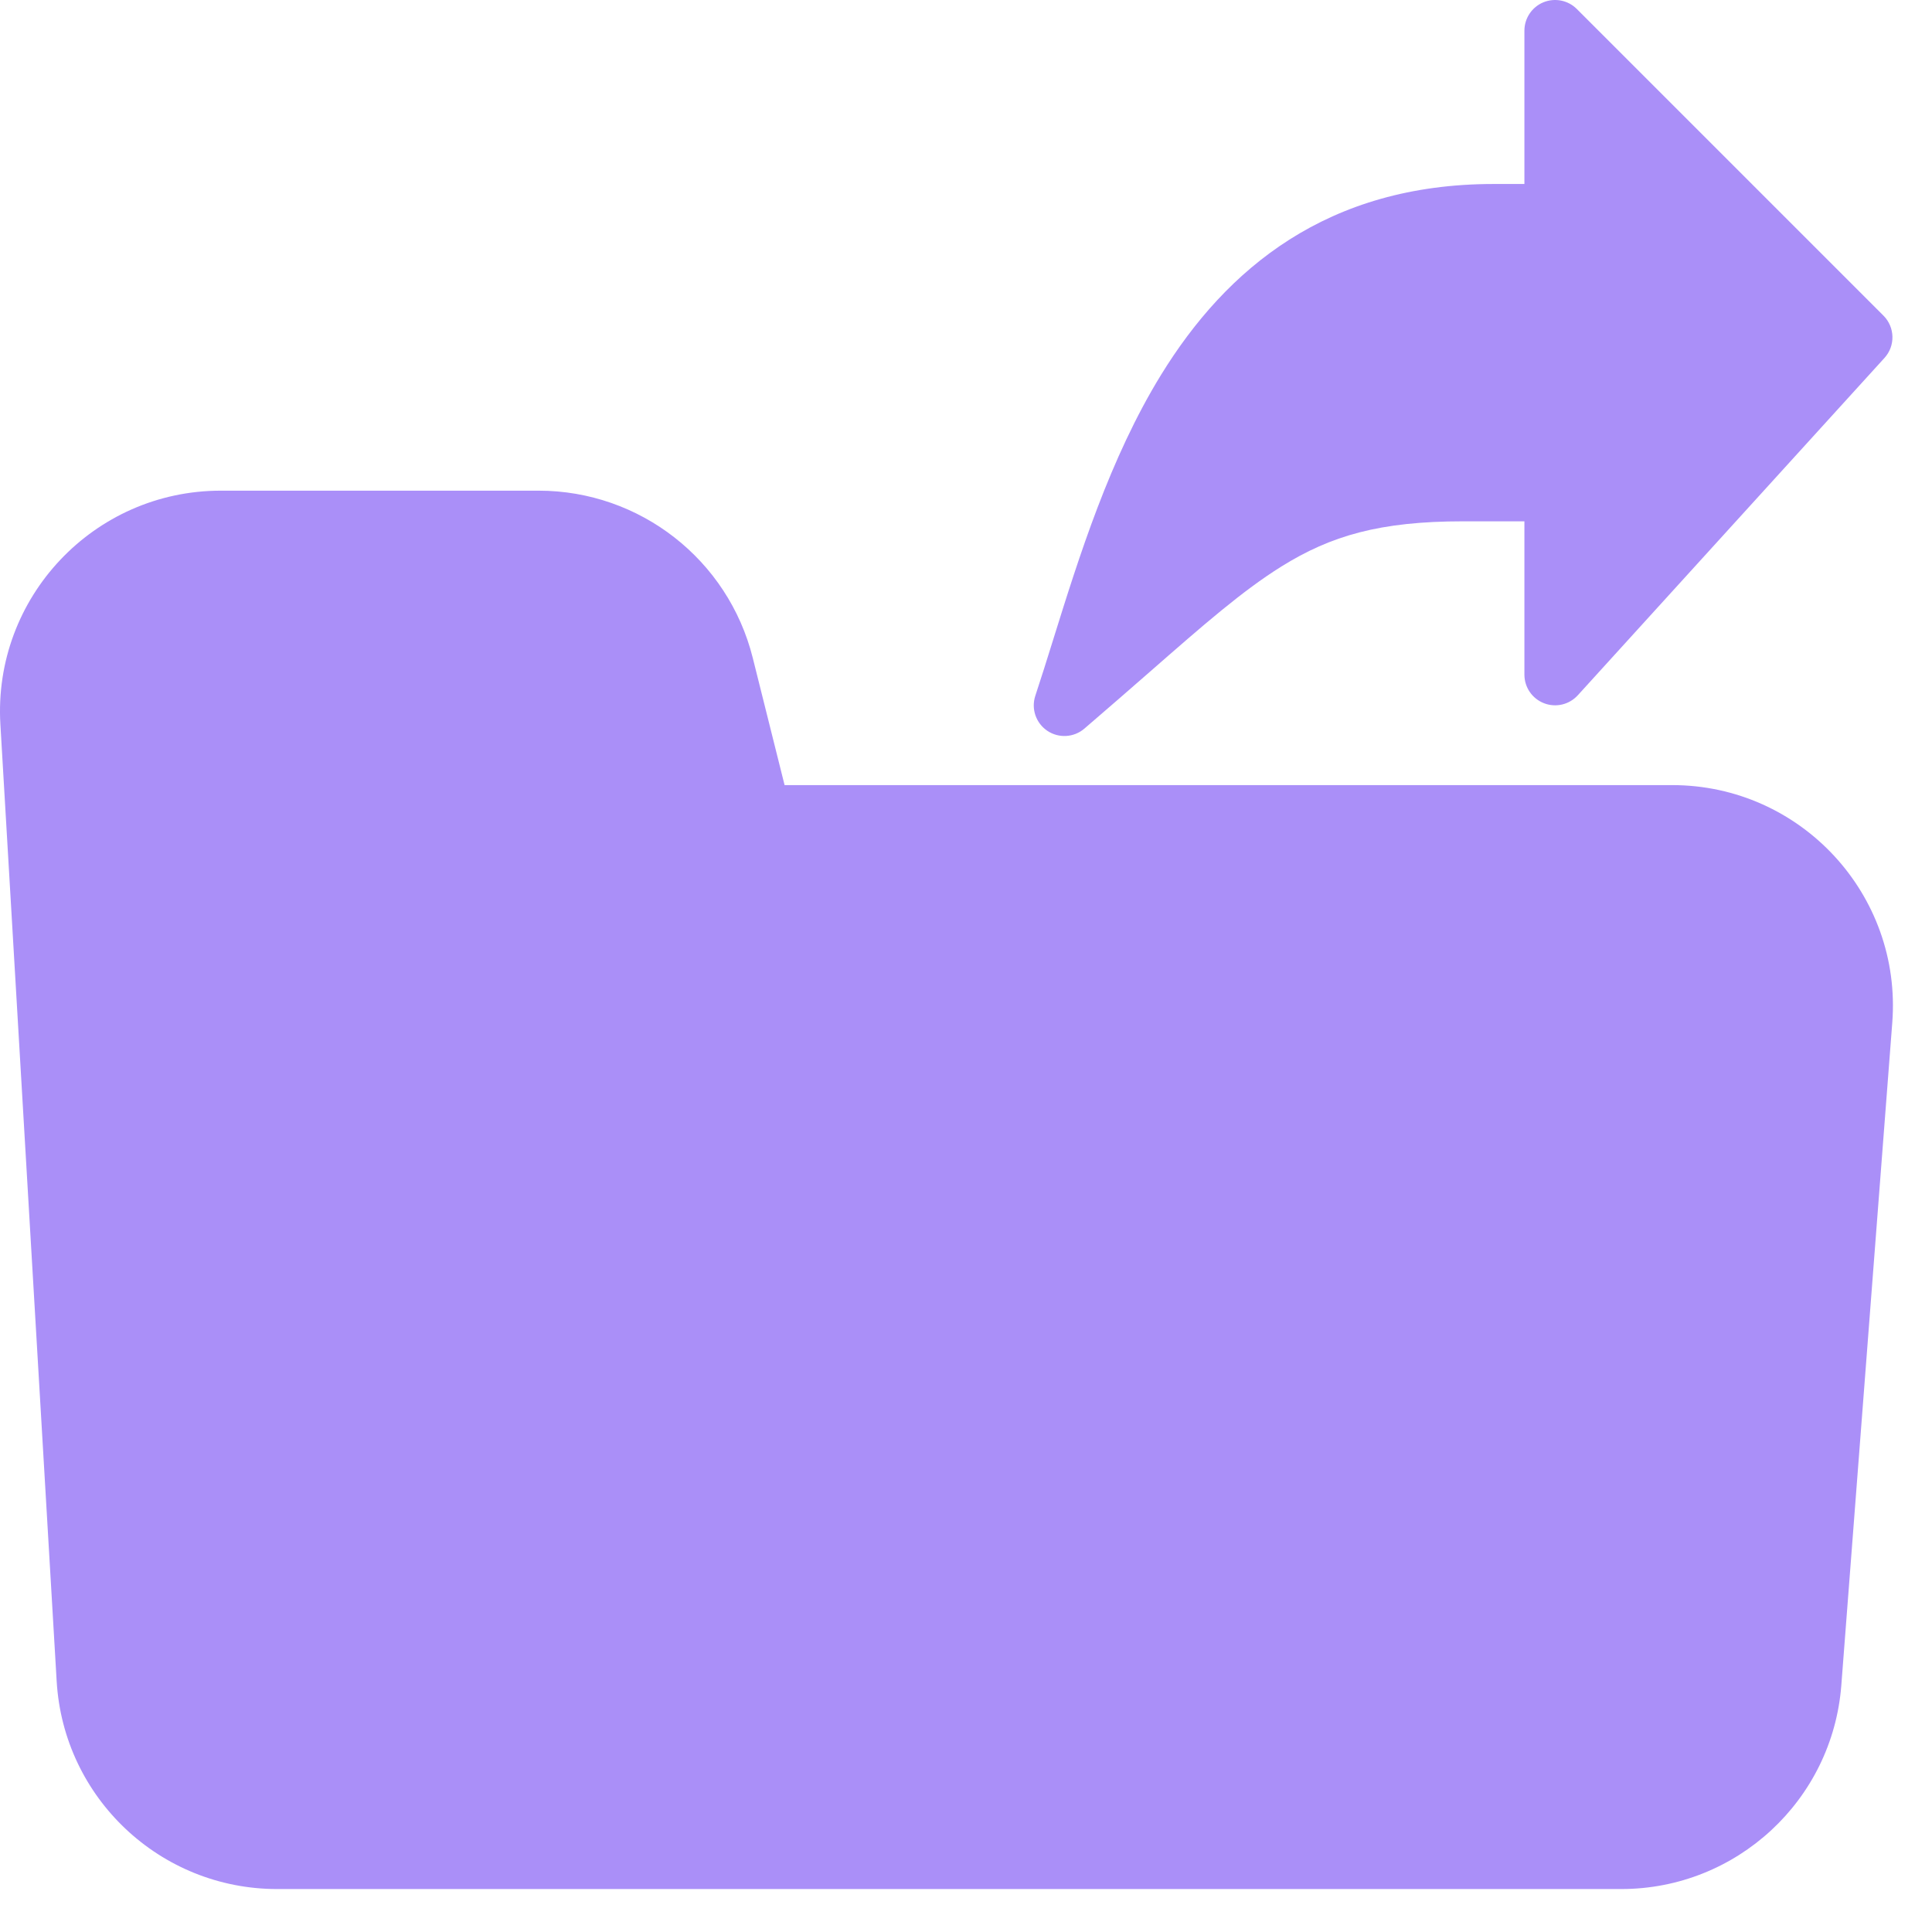 <svg width="30" height="30" viewBox="0 0 30 30" fill="none" xmlns="http://www.w3.org/2000/svg">
<path fill-rule="evenodd" clip-rule="evenodd" d="M0.006 11.249C-0.11 9.28 1.456 7.619 3.429 7.619H8.363C9.936 7.619 11.307 8.69 11.689 10.216L12.183 12.191H25.965C27.962 12.191 29.537 13.891 29.383 15.882L28.592 26.168C28.455 27.954 26.965 29.333 25.174 29.333H4.303C2.487 29.333 0.987 27.918 0.88 26.106L0.006 11.249Z" fill="#AA8FF8"/>
<path fill-rule="evenodd" clip-rule="evenodd" d="M24.484 0.139C24.348 0.003 24.143 -0.037 23.965 0.036C23.787 0.11 23.671 0.284 23.671 0.476V2.857H23.195C20.61 2.857 19.044 4.17 18.028 5.822C17.233 7.114 16.753 8.652 16.357 9.922C16.26 10.234 16.167 10.53 16.077 10.802C16.009 11.005 16.085 11.228 16.263 11.348C16.44 11.467 16.676 11.453 16.838 11.314C17.214 10.992 17.547 10.7 17.85 10.436C18.693 9.698 19.294 9.173 19.897 8.797C20.667 8.317 21.428 8.095 22.719 8.095H23.671V10.476C23.671 10.673 23.792 10.849 23.976 10.92C24.159 10.991 24.367 10.942 24.5 10.796L29.262 5.558C29.433 5.37 29.426 5.081 29.246 4.901L24.484 0.139Z" fill="#AA8FF8"/>
</svg>
